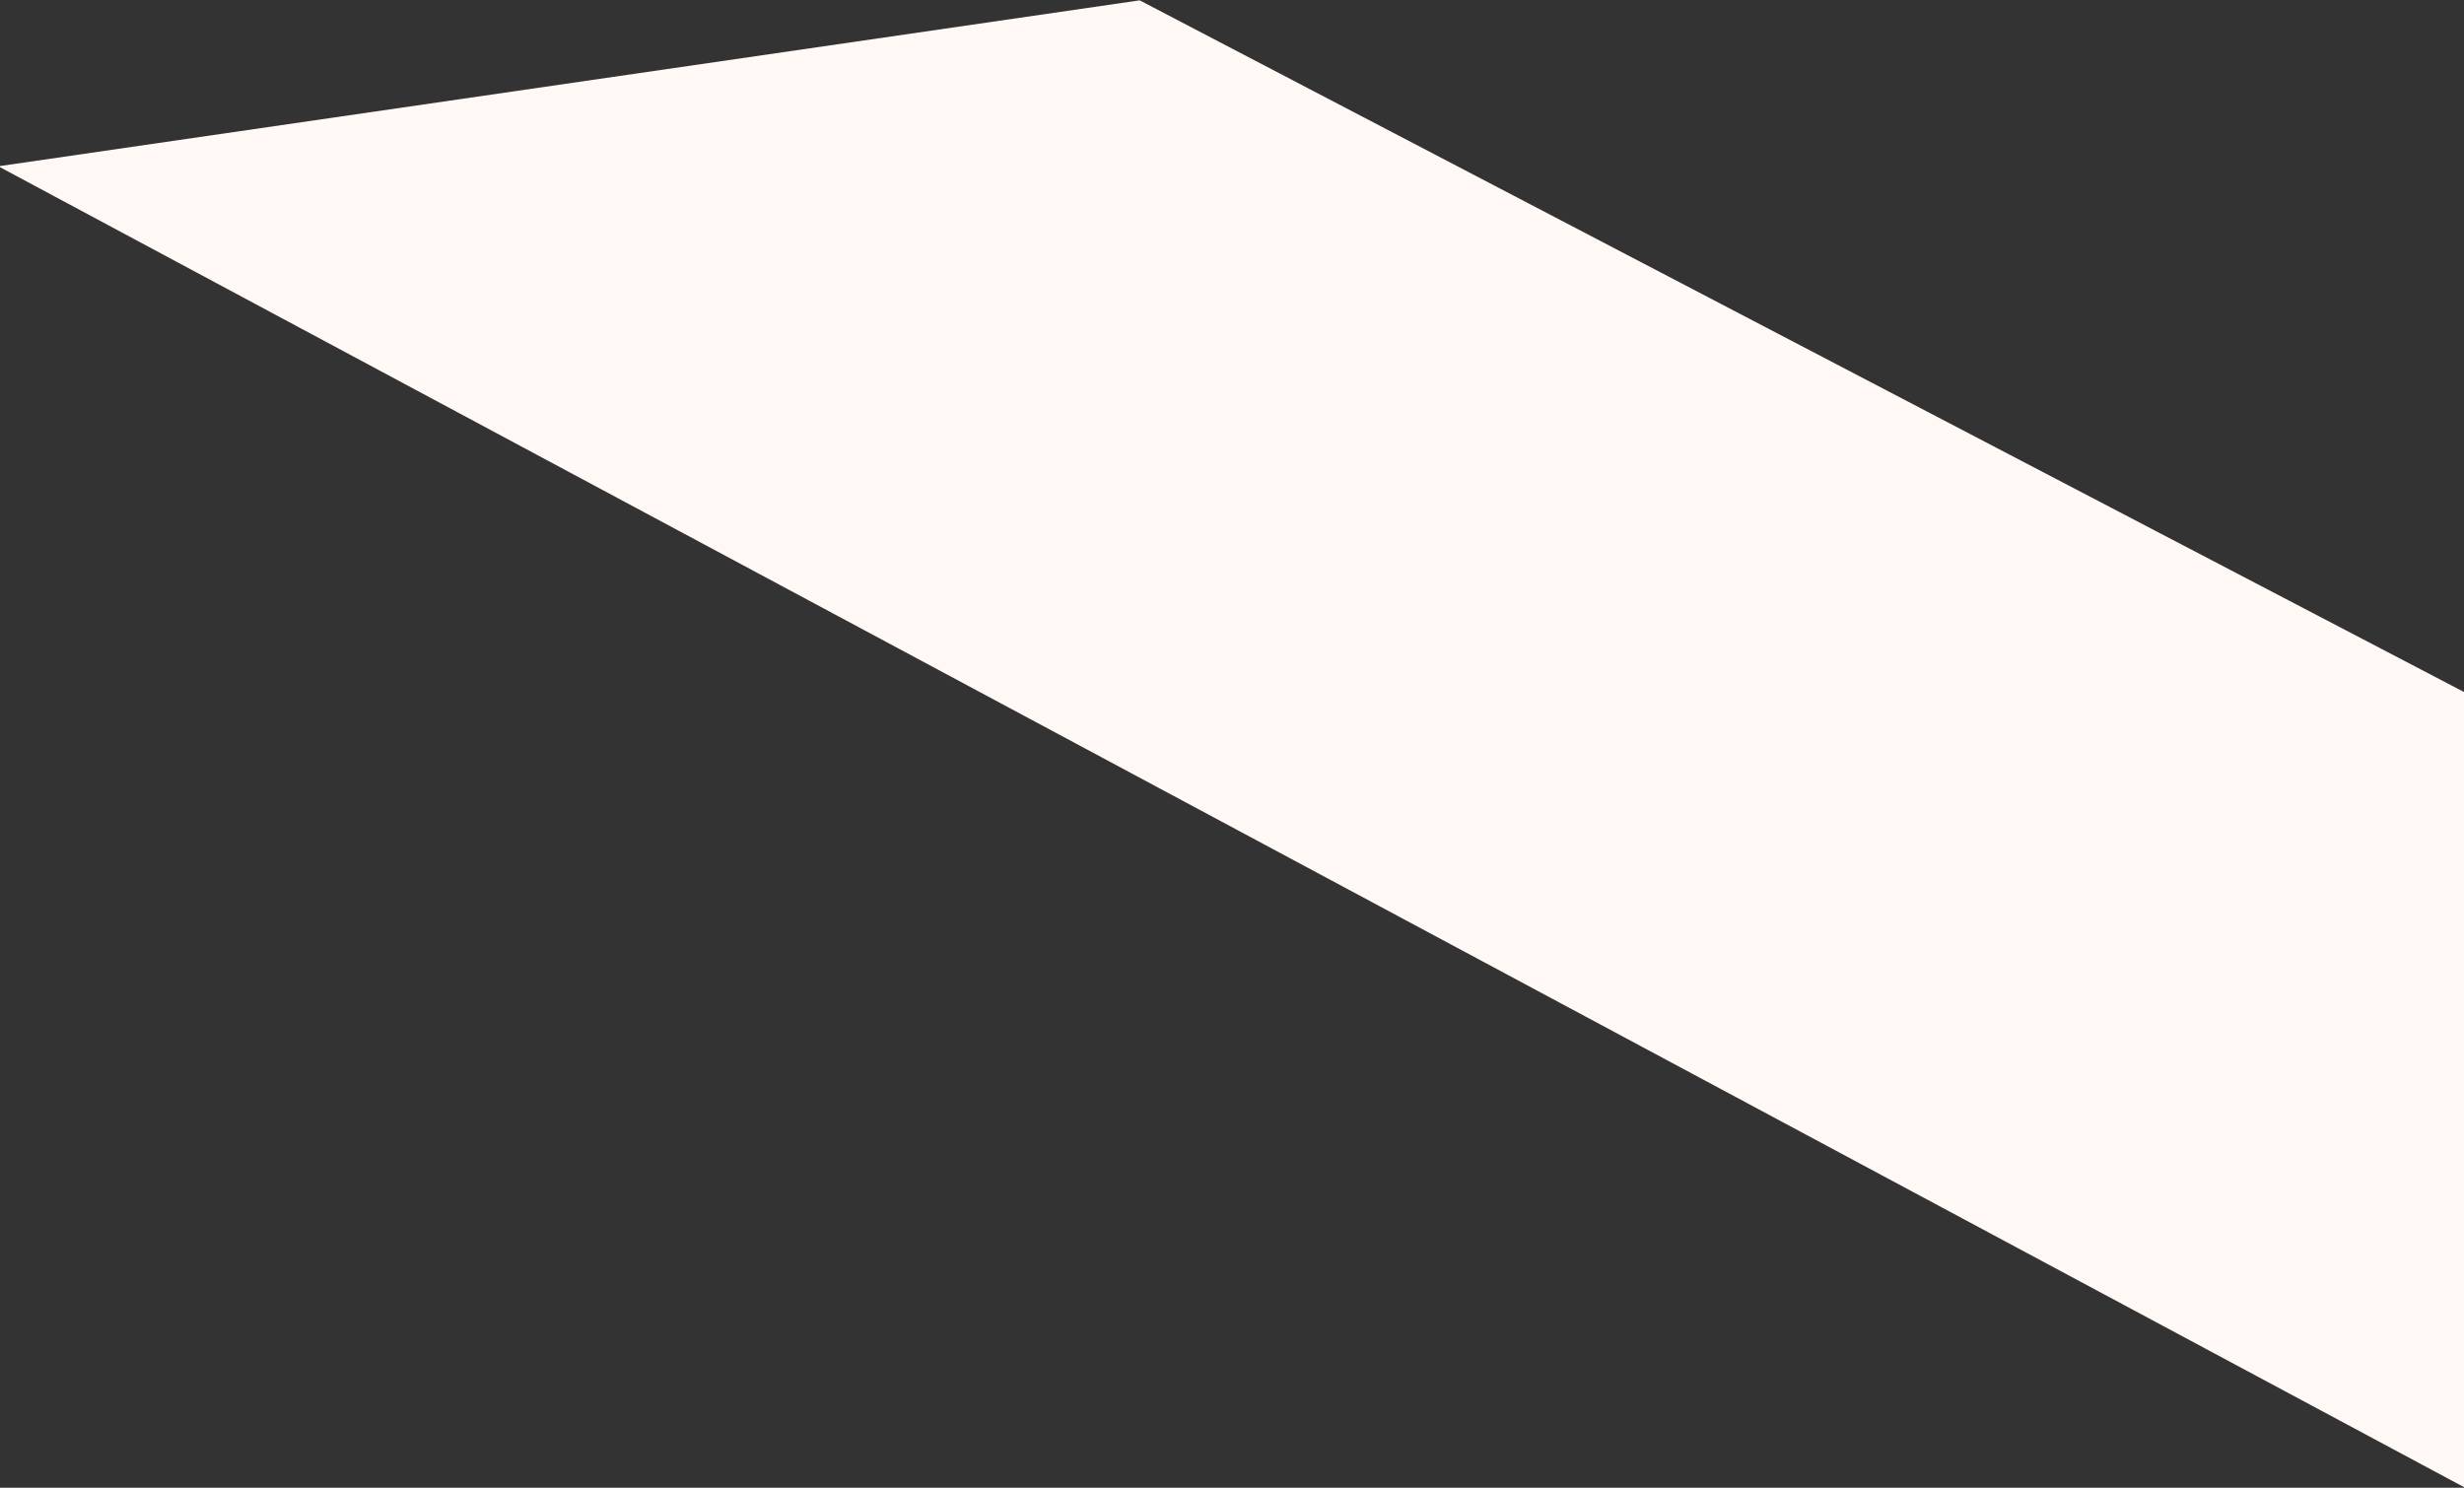 <?xml version="1.0" encoding="UTF-8"?> <svg xmlns="http://www.w3.org/2000/svg" xmlns:xlink="http://www.w3.org/1999/xlink" width="1439px" height="869px" viewBox="0 0 1439 869"><rect x="0" y="0" width="1439" height="869" fill="#333333" stroke="none"/> <title>Rectangle Copy 3</title> <g id="Page-2" stroke="none" stroke-width="1" fill="none" fill-rule="evenodd"> <g id="Desktop-HD-New" transform="translate(0, -1219)" fill="#FFF8F5"> <polygon id="Rectangle-Copy-3" transform="translate(719, 1653.423) scale(-1, 1) translate(-719, -1653.423) " points="-1 1623.199 772.415 1219.198 1438.991 1316.131 -1 2087.648"></polygon> </g> </g> </svg> 